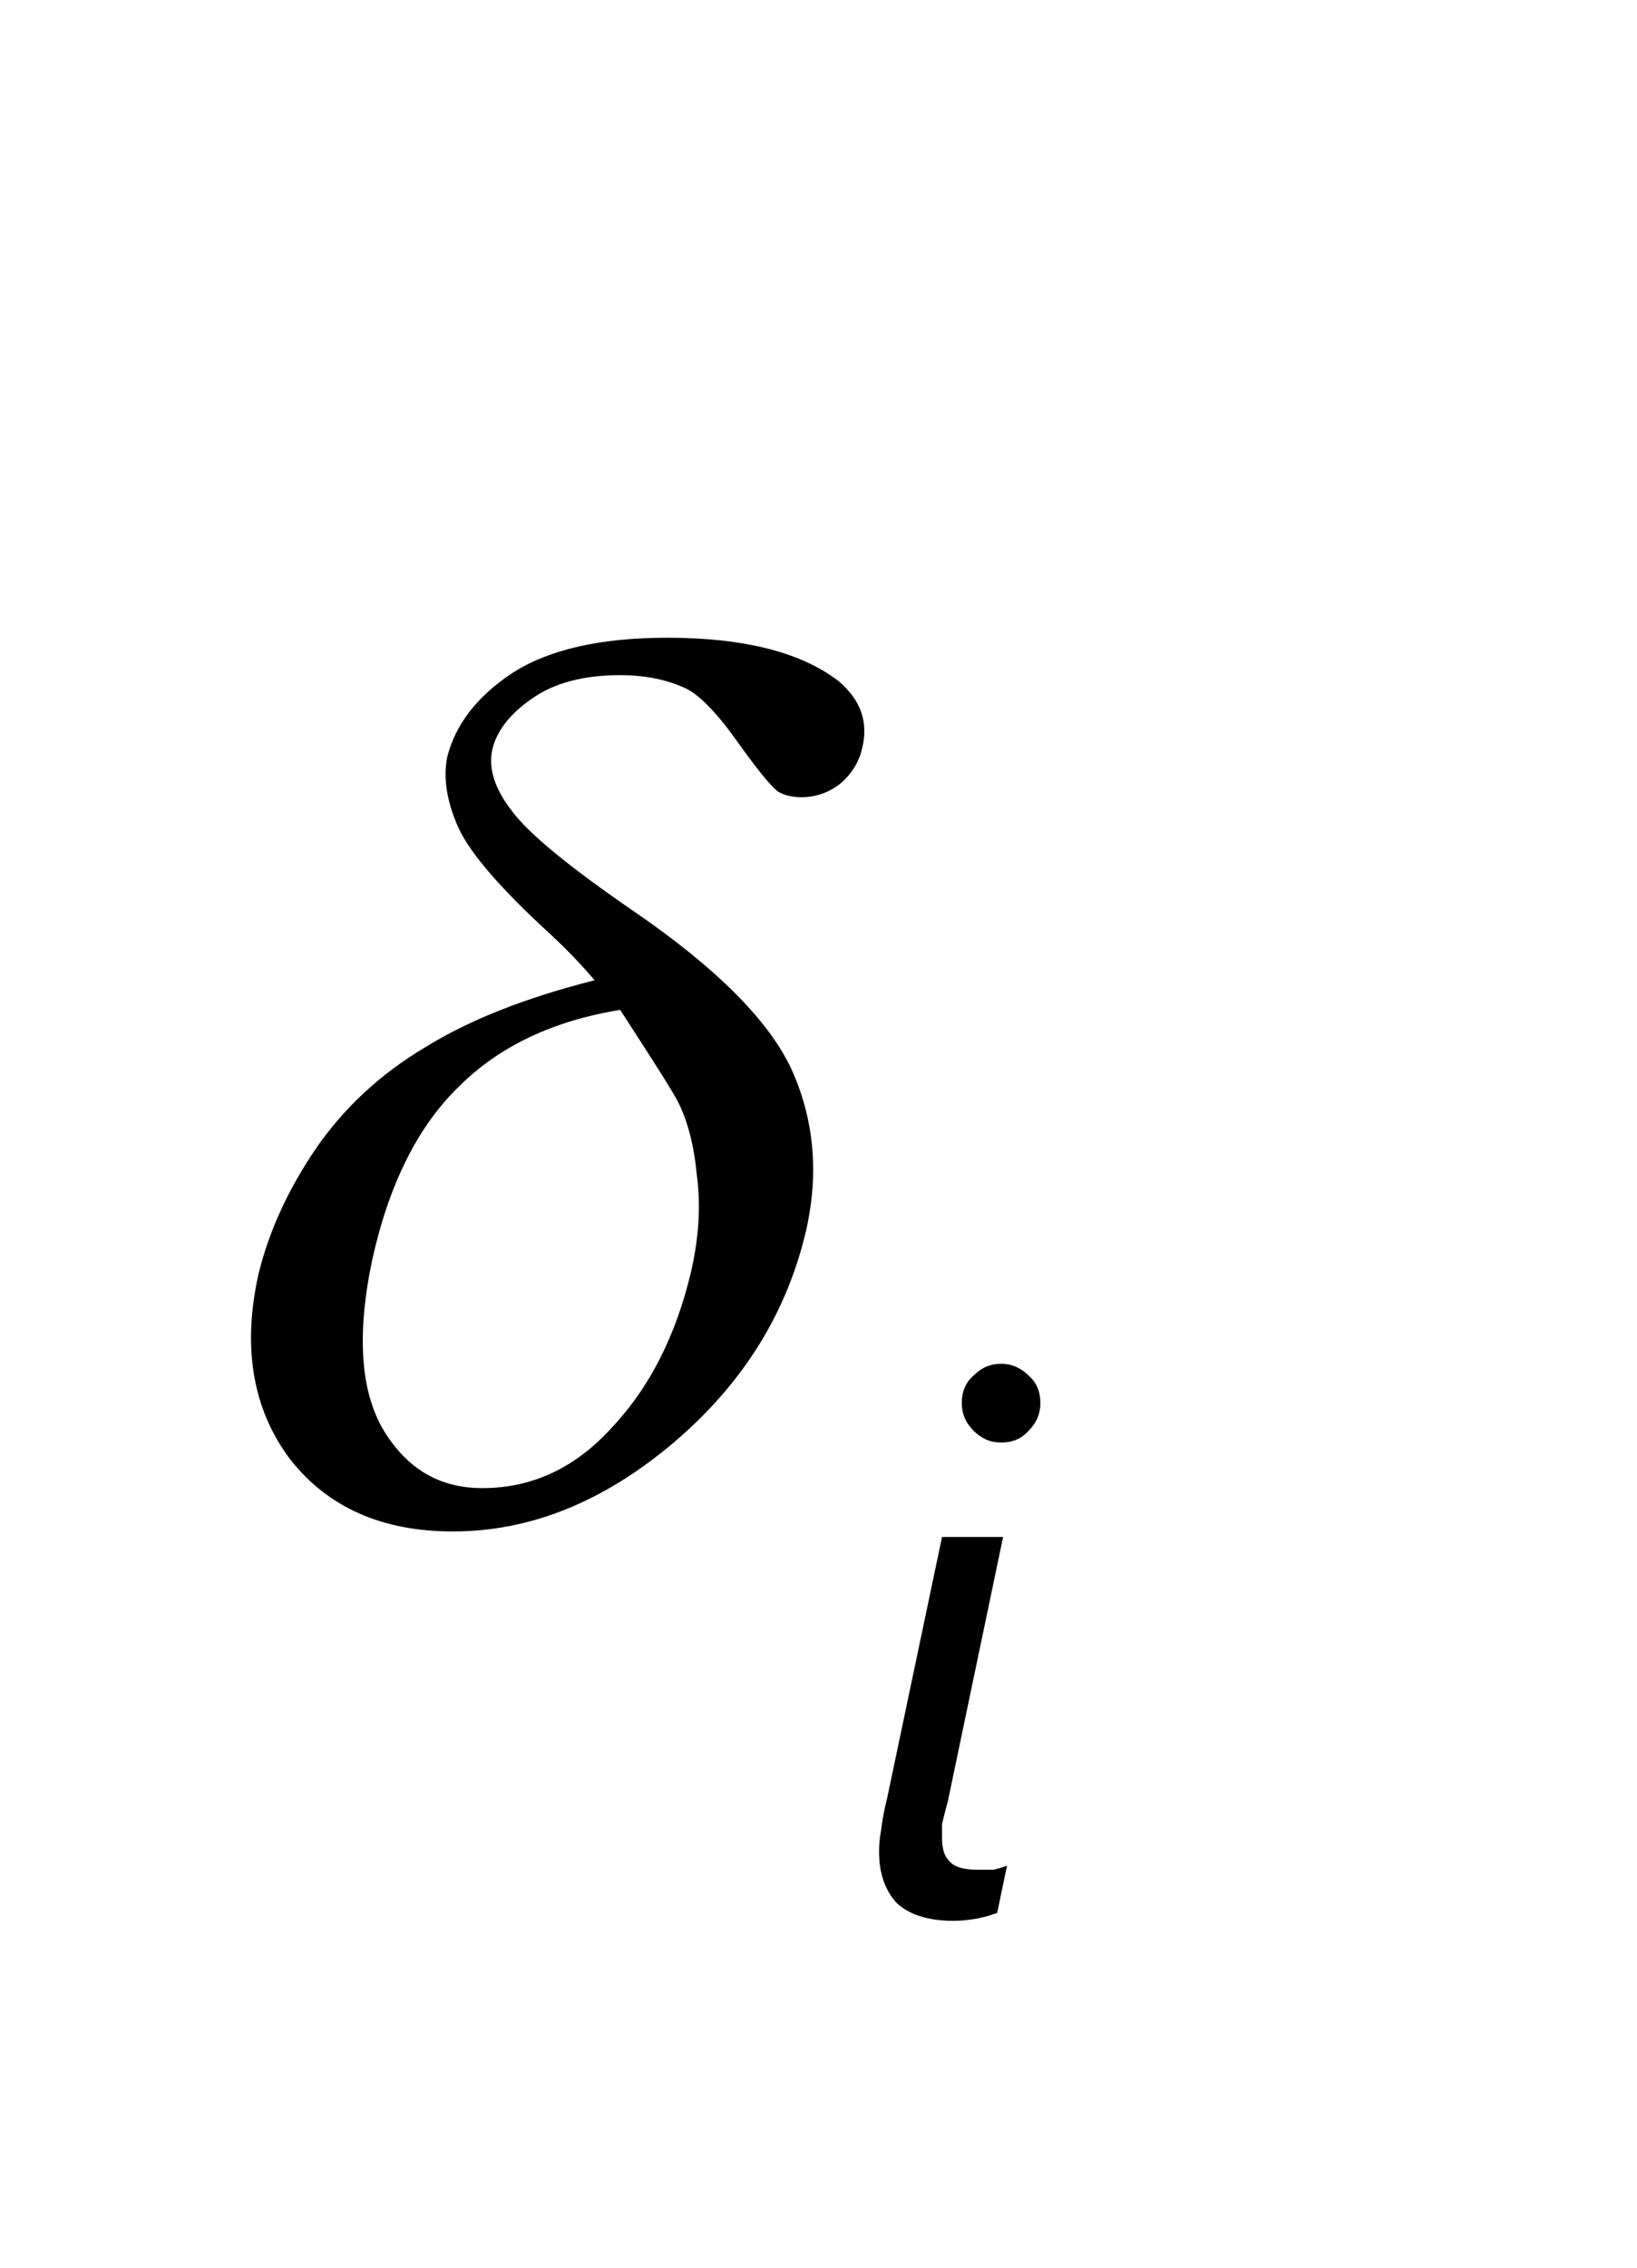 <?xml version="1.0" encoding="UTF-8"?>
<svg xmlns="http://www.w3.org/2000/svg" xmlns:xlink="http://www.w3.org/1999/xlink" width="13pt" height="18pt" viewBox="0 0 13 18" version="1.1">
<defs>
<g>
<symbol overflow="visible" id="glyph0-0">
<path style="stroke:none;" d="M 0.5 0 L 1.875 -6.25 L 6.875 -6.25 L 5.5 0 Z M 0.688 -0.156 L 5.375 -0.156 L 6.688 -6.094 L 2 -6.094 Z M 0.688 -0.156 "/>
</symbol>
<symbol overflow="visible" id="glyph0-1">
<path style="stroke:none;" d="M 3.422 -4.219 C 3.316 -4.344 3.203 -4.461 3.078 -4.578 C 2.68 -4.941 2.438 -5.223 2.344 -5.422 C 2.25 -5.629 2.219 -5.816 2.25 -5.984 C 2.312 -6.242 2.484 -6.469 2.766 -6.656 C 3.055 -6.844 3.469 -6.938 4 -6.938 C 4.613 -6.938 5.066 -6.82 5.359 -6.594 C 5.535 -6.445 5.598 -6.27 5.547 -6.062 C 5.523 -5.957 5.469 -5.863 5.375 -5.781 C 5.281 -5.707 5.176 -5.672 5.062 -5.672 C 4.988 -5.672 4.926 -5.688 4.875 -5.719 C 4.812 -5.77 4.703 -5.906 4.547 -6.125 C 4.391 -6.344 4.258 -6.477 4.156 -6.531 C 4.008 -6.602 3.832 -6.641 3.625 -6.641 C 3.332 -6.641 3.098 -6.578 2.922 -6.453 C 2.742 -6.328 2.641 -6.191 2.609 -6.047 C 2.578 -5.898 2.629 -5.738 2.766 -5.562 C 2.898 -5.383 3.223 -5.117 3.734 -4.766 C 4.391 -4.316 4.805 -3.898 4.984 -3.516 C 5.16 -3.129 5.203 -2.711 5.109 -2.266 C 4.961 -1.598 4.609 -1.023 4.047 -0.547 C 3.492 -0.078 2.91 0.156 2.297 0.156 C 1.734 0.156 1.301 -0.035 1 -0.422 C 0.707 -0.816 0.625 -1.301 0.75 -1.875 C 0.832 -2.219 0.984 -2.551 1.203 -2.875 C 1.43 -3.207 1.723 -3.477 2.078 -3.688 C 2.43 -3.906 2.879 -4.082 3.422 -4.219 Z M 3.625 -3.984 C 3.094 -3.898 2.664 -3.695 2.344 -3.375 C 2.02 -3.062 1.789 -2.602 1.656 -2 C 1.531 -1.406 1.562 -0.953 1.75 -0.641 C 1.938 -0.336 2.195 -0.188 2.531 -0.188 C 2.926 -0.188 3.27 -0.348 3.562 -0.672 C 3.863 -0.992 4.07 -1.406 4.188 -1.906 C 4.25 -2.176 4.266 -2.43 4.234 -2.672 C 4.211 -2.91 4.16 -3.109 4.078 -3.266 C 4.016 -3.379 3.863 -3.617 3.625 -3.984 Z M 3.625 -3.984 "/>
</symbol>
<symbol overflow="visible" id="glyph1-0">
<path style="stroke:none;" d="M 0.484 0 L 0.484 -4.094 L 3.391 -4.094 L 3.391 0 Z M 0.922 -0.438 L 2.953 -0.438 L 2.953 -3.656 L 0.922 -3.656 Z M 0.922 -0.438 "/>
</symbol>
<symbol overflow="visible" id="glyph1-1">
<path style="stroke:none;" d="M 1.219 -0.016 C 1.164 0.004 1.109 0.02 1.047 0.031 C 0.992 0.039 0.938 0.047 0.875 0.047 C 0.676 0.047 0.523 0 0.422 -0.094 C 0.328 -0.195 0.281 -0.332 0.281 -0.5 C 0.281 -0.551 0.285 -0.609 0.297 -0.672 C 0.305 -0.742 0.32 -0.828 0.344 -0.922 L 0.781 -3 L 1.266 -3 L 0.828 -0.906 C 0.805 -0.82 0.789 -0.758 0.781 -0.719 C 0.781 -0.676 0.781 -0.641 0.781 -0.609 C 0.781 -0.523 0.801 -0.461 0.844 -0.422 C 0.883 -0.379 0.957 -0.359 1.062 -0.359 C 1.102 -0.359 1.145 -0.359 1.188 -0.359 C 1.227 -0.367 1.266 -0.379 1.297 -0.391 Z M 1.562 -4.062 C 1.562 -3.977 1.531 -3.906 1.469 -3.844 C 1.414 -3.781 1.344 -3.75 1.25 -3.75 C 1.164 -3.75 1.094 -3.781 1.031 -3.844 C 0.969 -3.906 0.938 -3.977 0.938 -4.062 C 0.938 -4.156 0.969 -4.227 1.031 -4.281 C 1.094 -4.344 1.164 -4.375 1.25 -4.375 C 1.332 -4.375 1.406 -4.344 1.469 -4.281 C 1.531 -4.227 1.562 -4.156 1.562 -4.062 Z M 1.562 -4.062 "/>
</symbol>
</g>
</defs>
<g id="surface1">
<g style="fill:rgb(0%,0%,0%);fill-opacity:1;">
  <use xlink:href="#glyph0-1" x="1.3" y="12"/>
</g>
<g style="fill:rgb(0%,0%,0%);fill-opacity:1;">
  <use xlink:href="#glyph1-1" x="6.7" y="15.2"/>
</g>
</g>
</svg>
